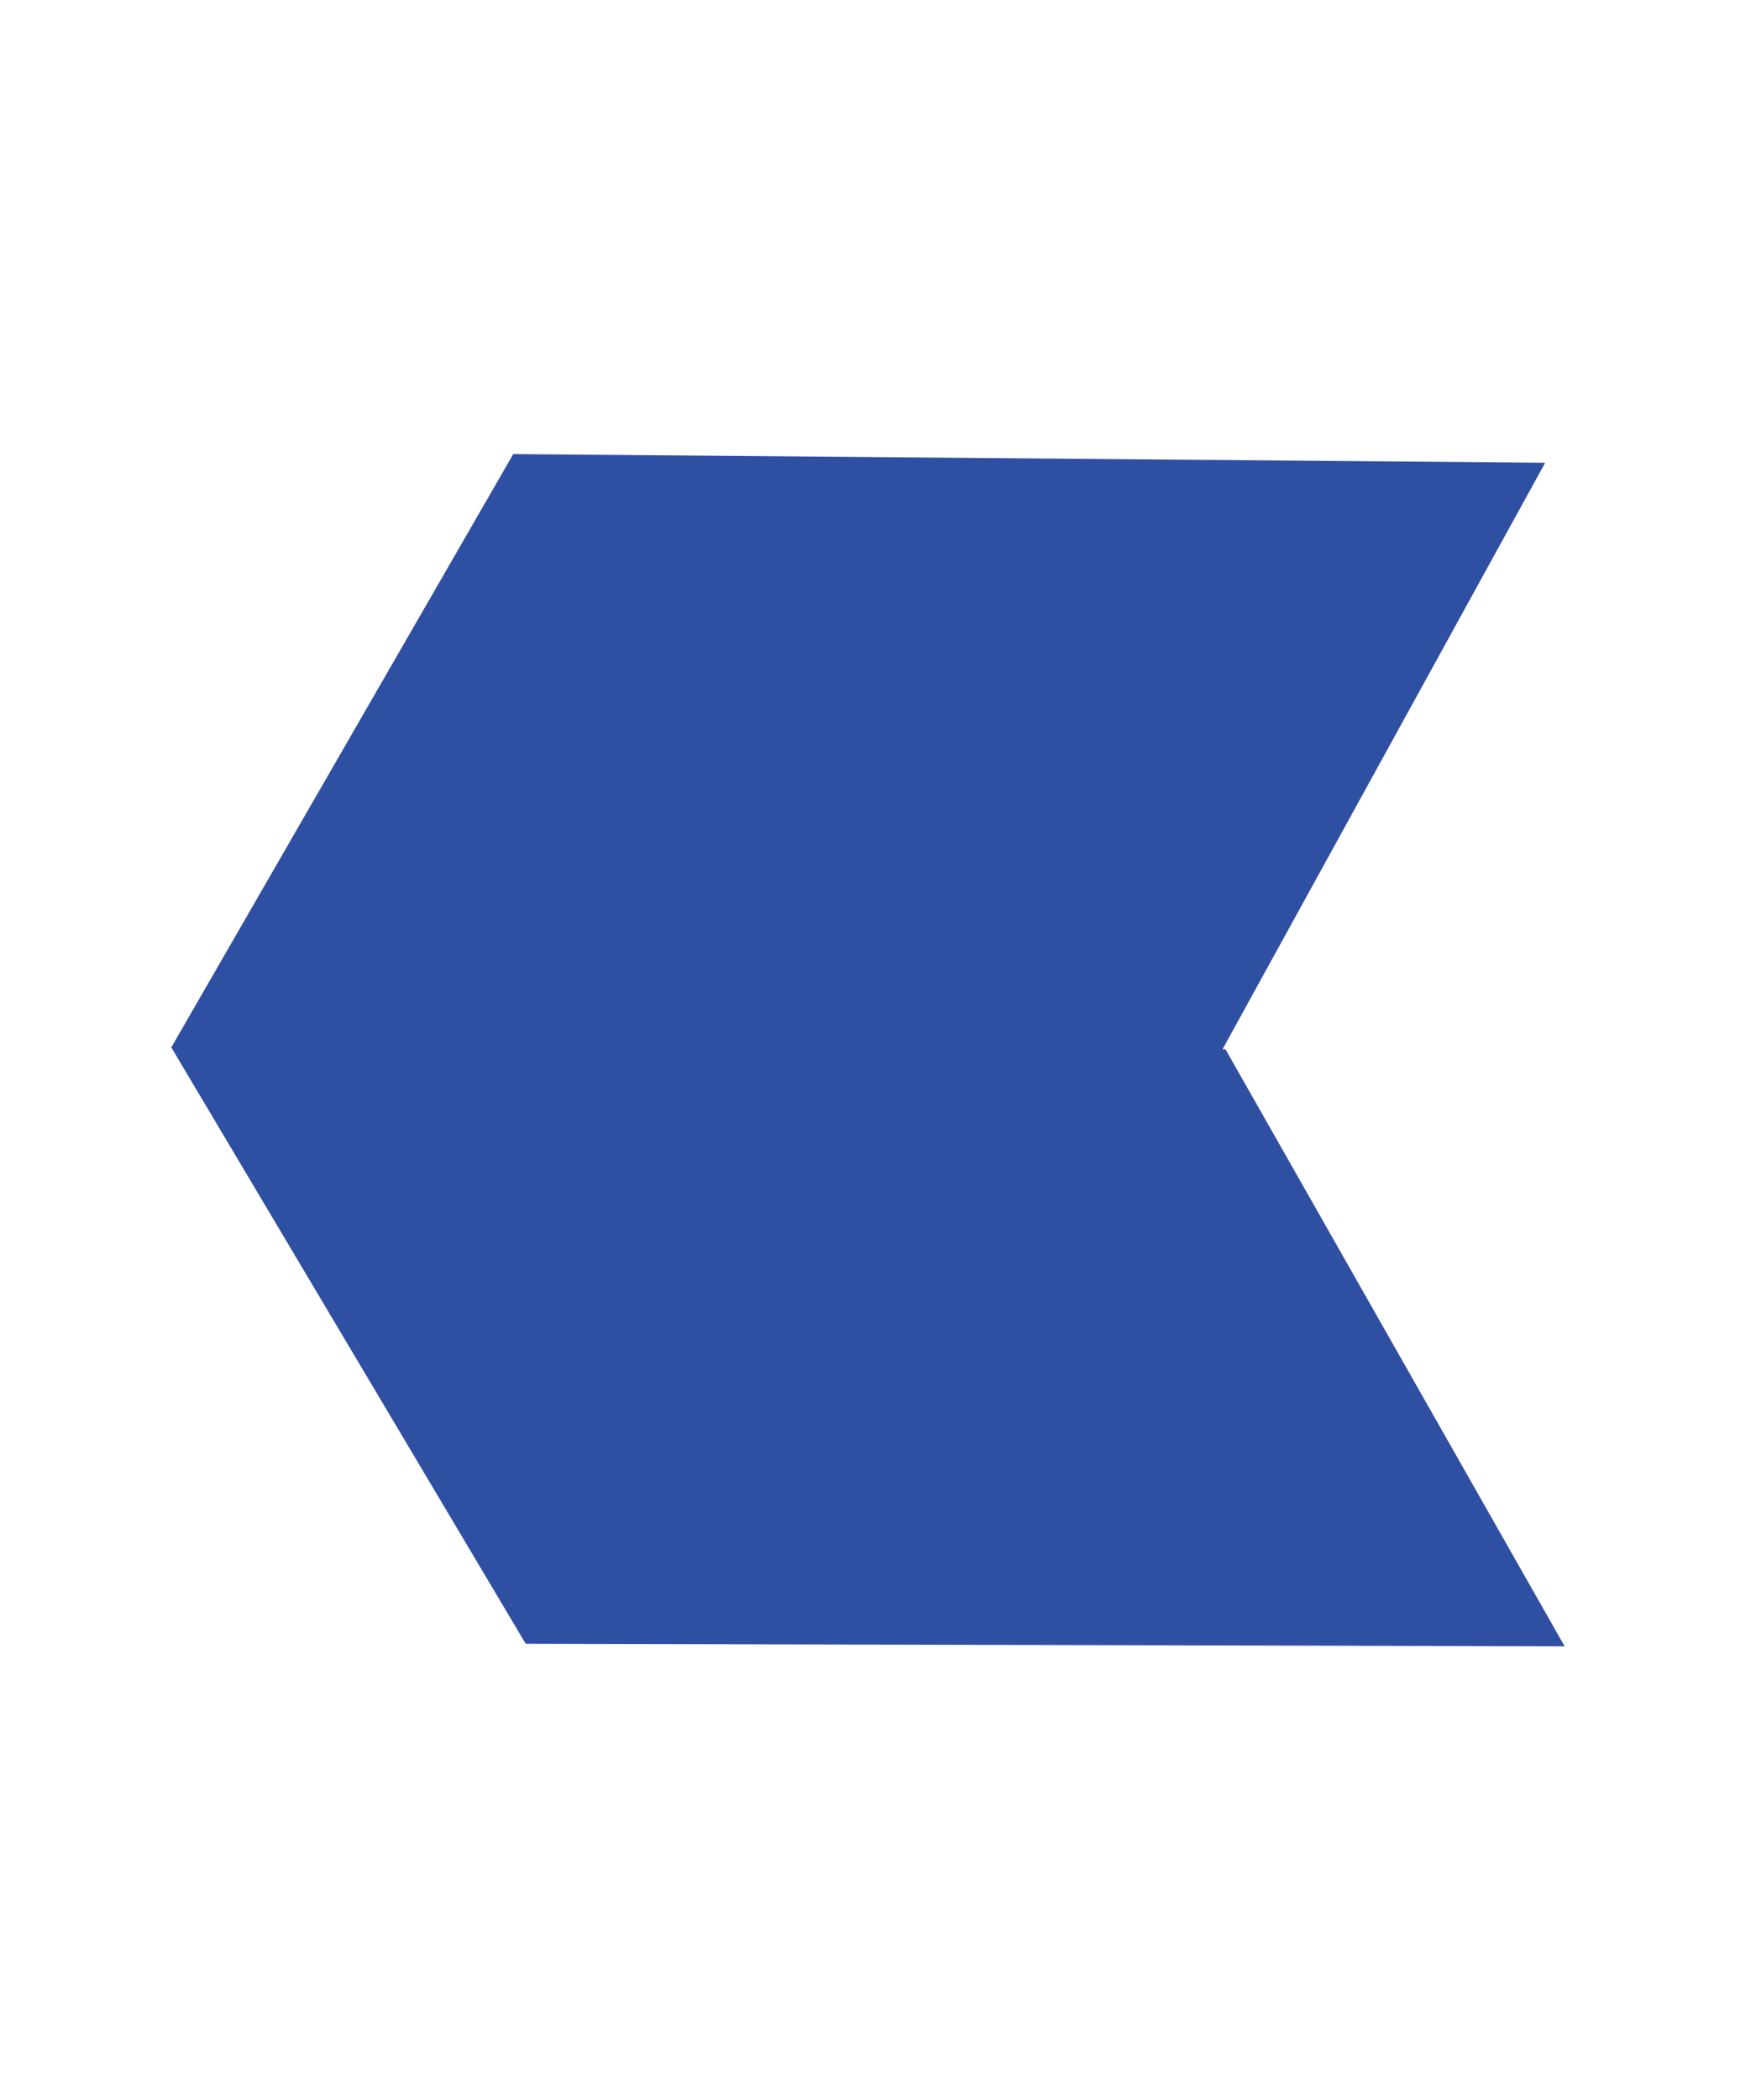 <svg width="46" height="55" viewBox="0 0 46 55" fill="none" xmlns="http://www.w3.org/2000/svg">
<g id="Group 1171274789">
<path id="Vector" d="M4.488 27.429L13.445 11.892L40.477 12.119L31.926 27.66L4.488 27.429Z" fill="#2F4FA2"/>
<path id="Vector_2" d="M4.477 27.413L13.771 43.049L40.987 43.116L32.102 27.48L4.477 27.413Z" fill="#2F4FA2"/>
</g>
</svg>
